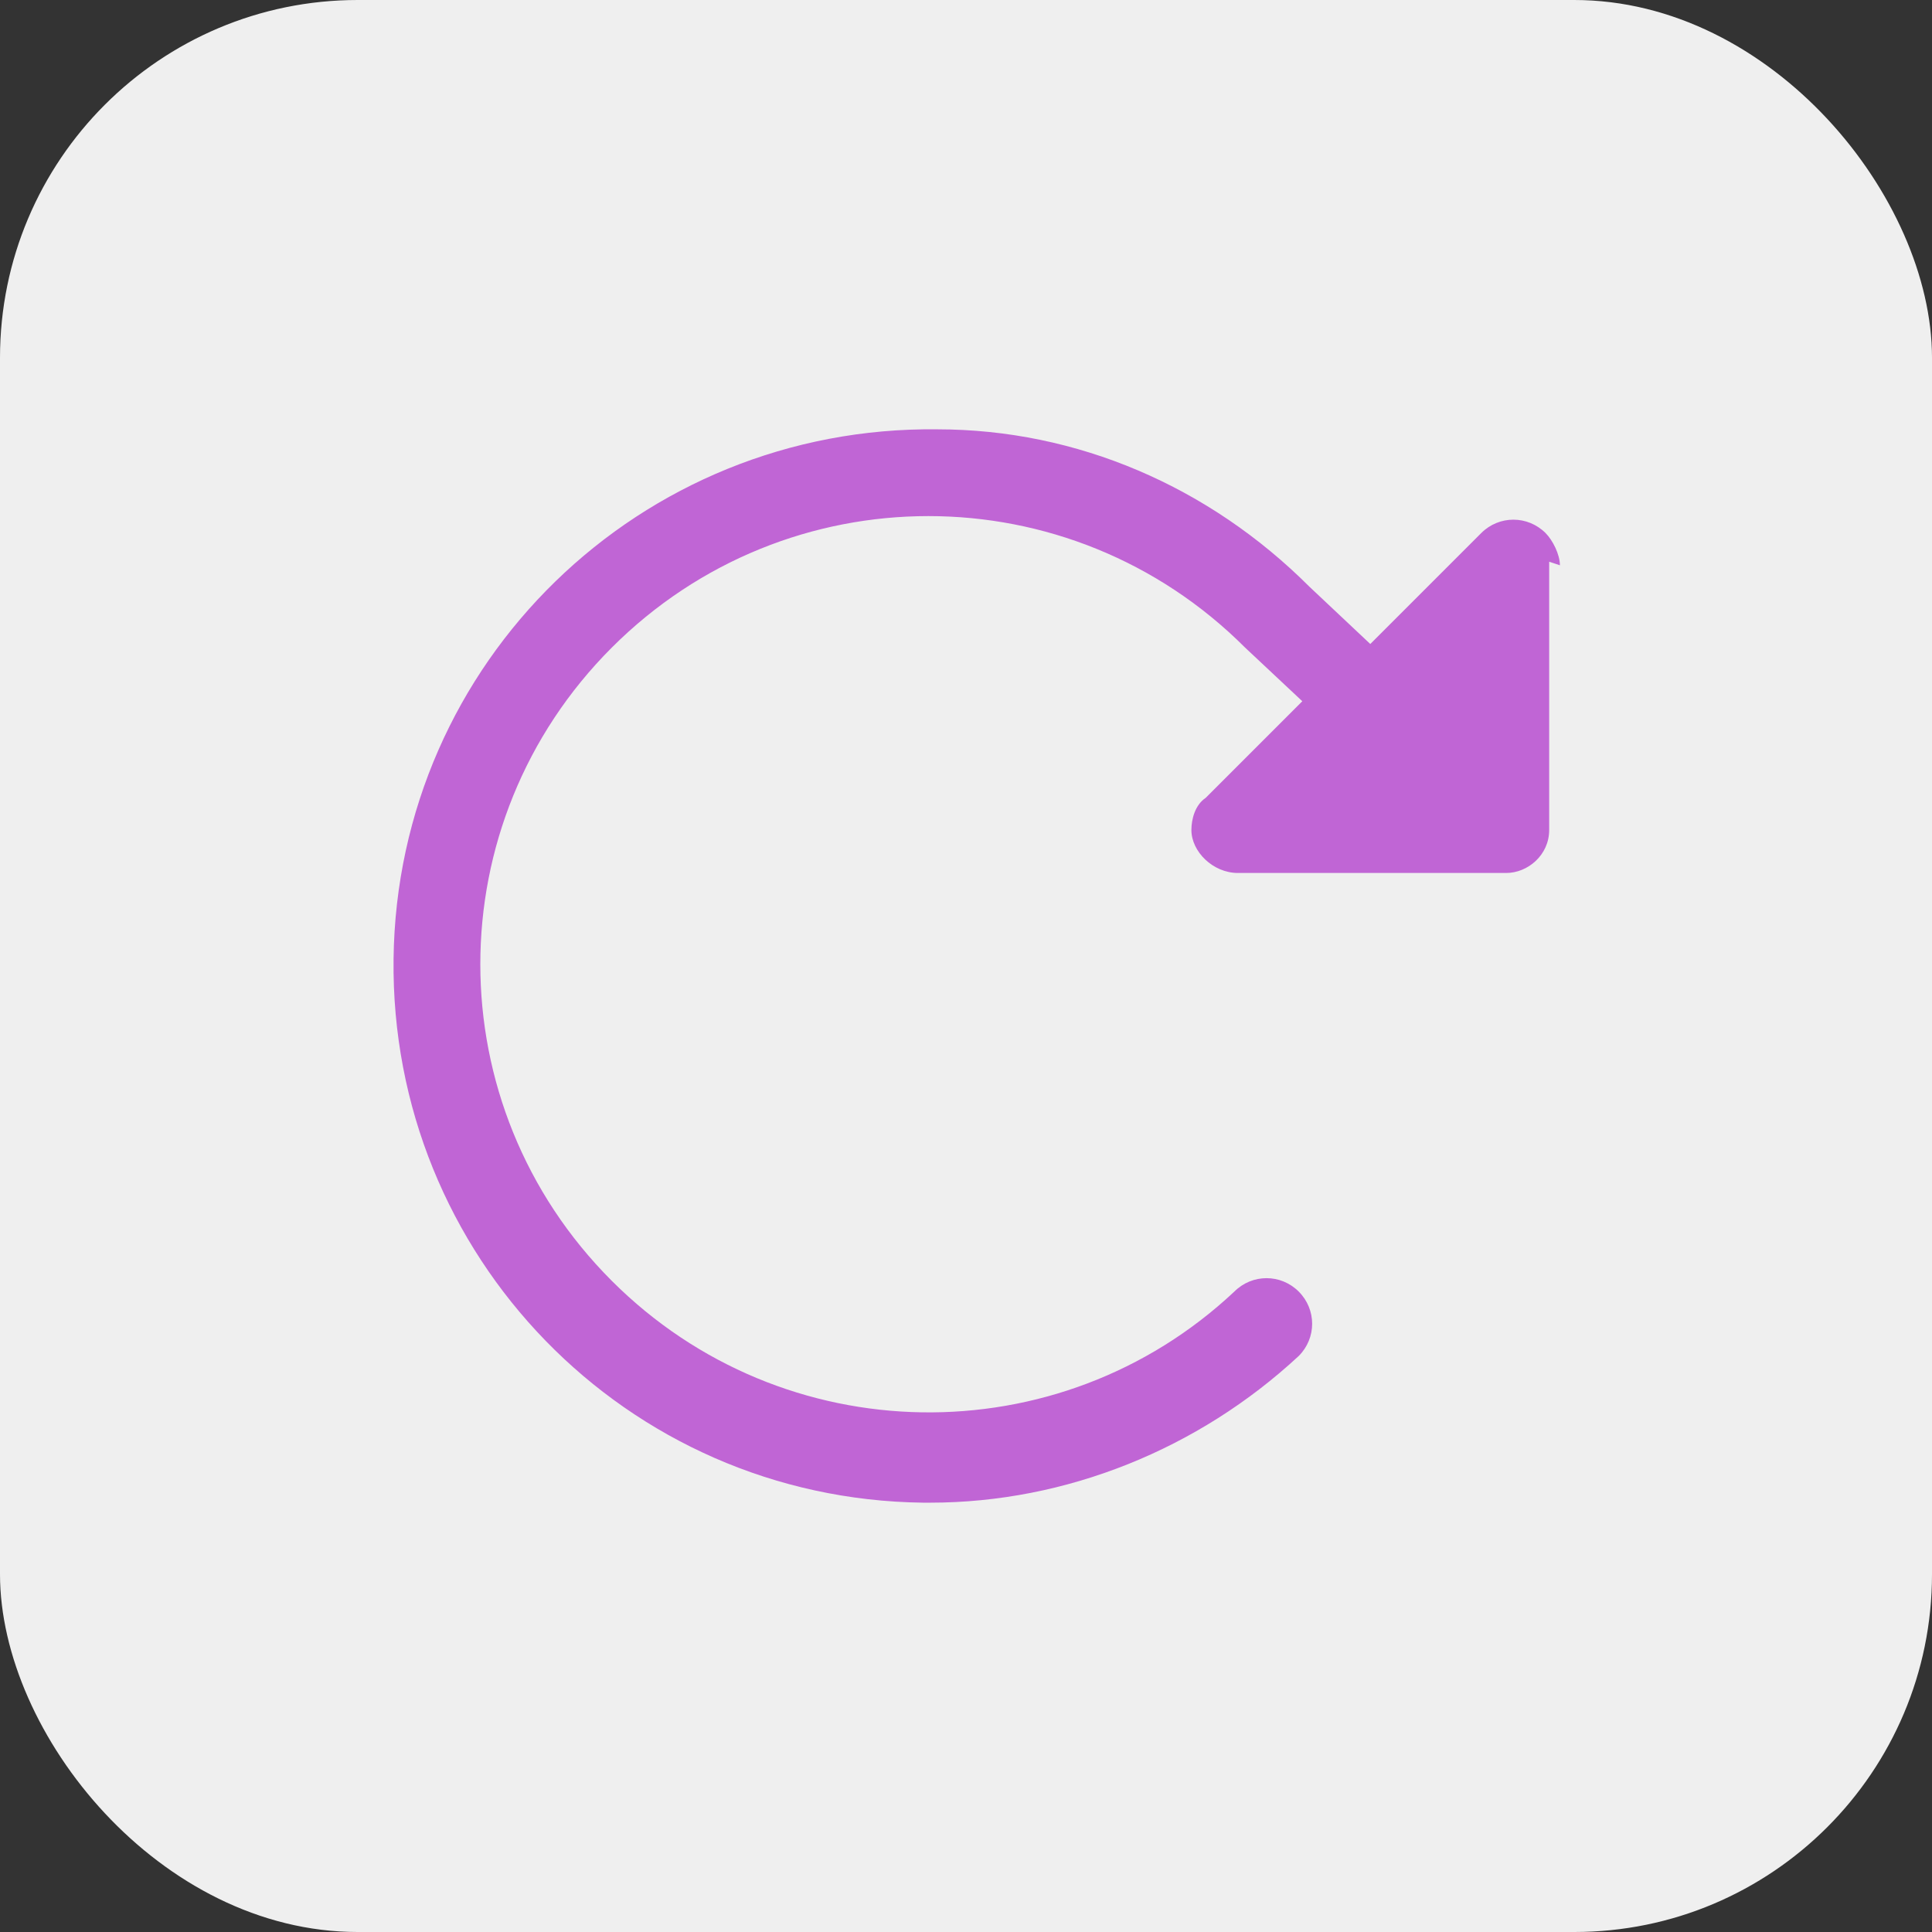 <svg xmlns="http://www.w3.org/2000/svg" viewBox="0 0 54 54"><rect x="0" y="0" width="54" height="54" fill="#333333" stroke="none"/><rect width="54" height="54" rx="10" ry="10" style="fill:#efefef"/><path d="M43.3 15.7v7.5c0 .7-.6 1.2-1.2 1.2h-7.5c-.7 0-1.3-.6-1.3-1.2 0-.3.1-.7.4-.9l2.7-2.7-1.6-1.5c-4.9-4.9-12.8-4.9-17.7 0s-4.9 12.8 0 17.7c4.8 4.8 12.5 4.9 17.4.3.5-.5 1.3-.5 1.8 0s.5 1.3 0 1.8C33.5 40.5 29.8 42 26 42h-.2c-8.3-.1-14.9-6.9-14.8-15.2S17.9 11.9 26.2 12c3.9 0 7.6 1.6 10.4 4.4l1.7 1.6 3.1-3.1c.5-.5 1.3-.5 1.8 0 .2.2.4.6.4.9Z" style="fill:#c065d5"/></svg>